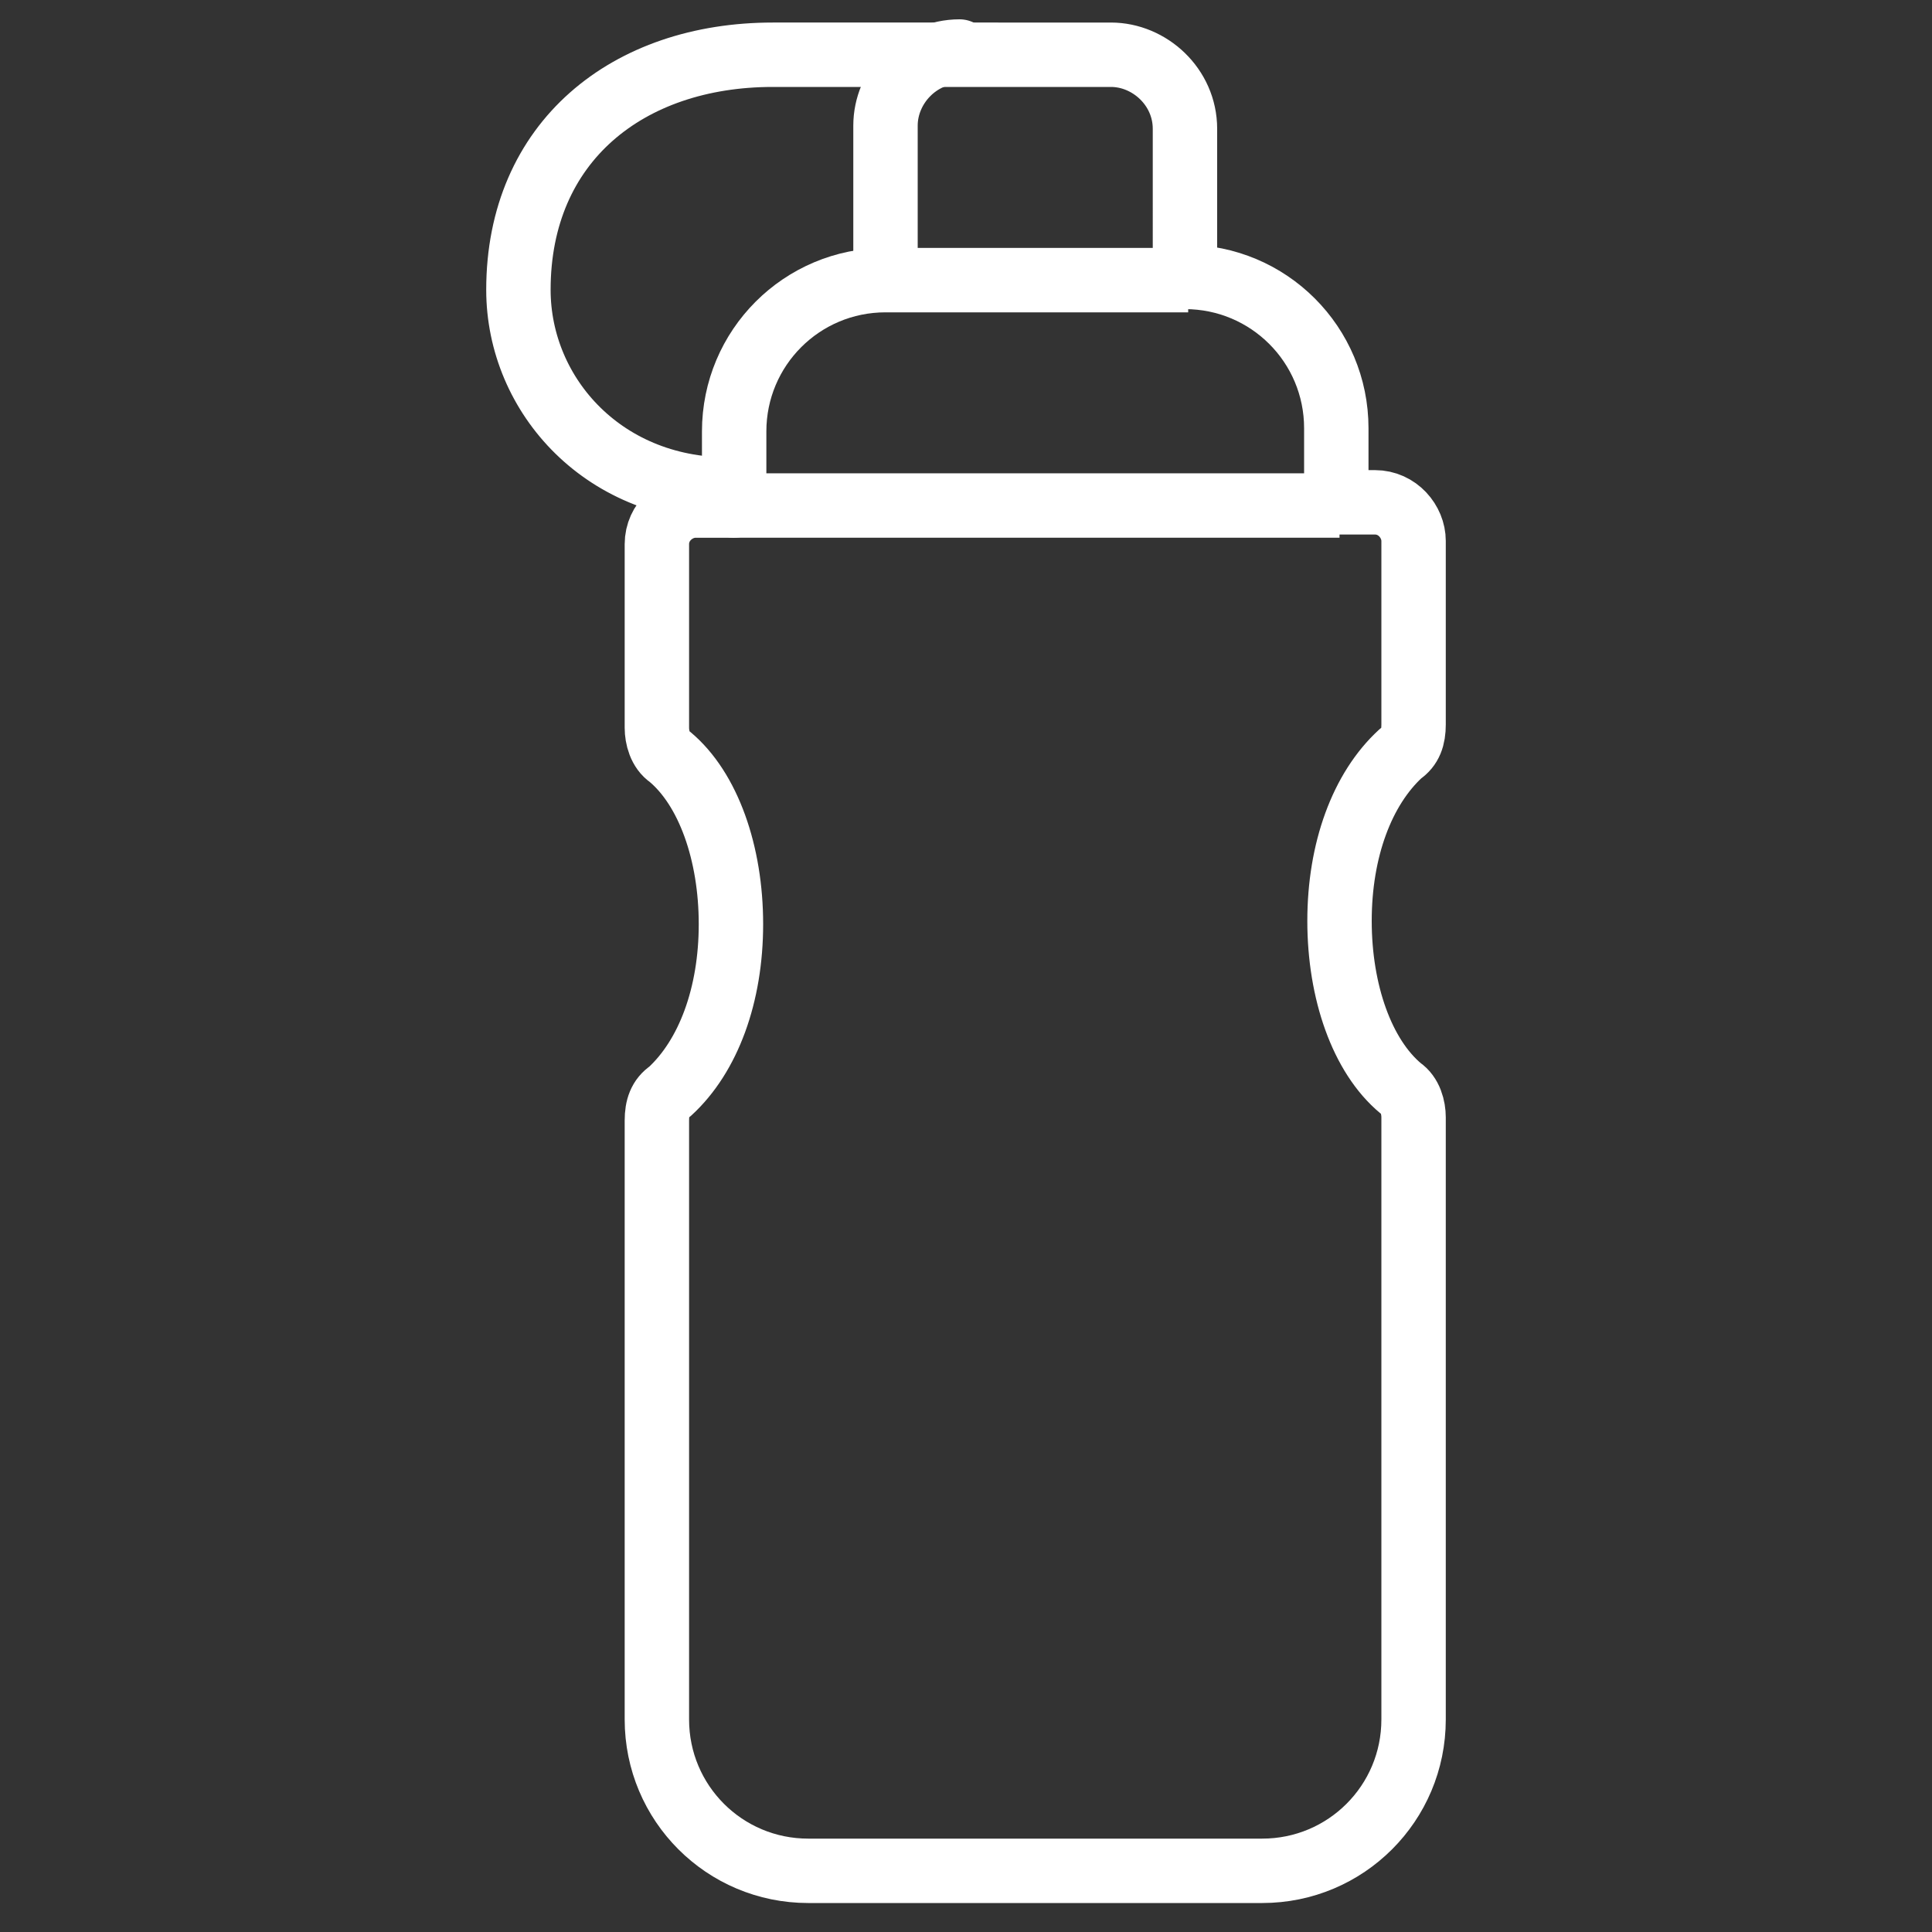 <?xml version="1.0" encoding="utf-8"?>
<!-- Generator: Adobe Illustrator 23.0.6, SVG Export Plug-In . SVG Version: 6.00 Build 0)  -->
<svg version="1.1" id="Ebene_1" xmlns="http://www.w3.org/2000/svg" xmlns:xlink="http://www.w3.org/1999/xlink" x="0px" y="0px"
	 viewBox="0 0 60 60" enable-background="new 0 0 60 60" xml:space="preserve">
<rect x="0" y="0" width="60" height="60" fill="#333333" stroke="none"/>
<g>
	<path fill="none" stroke="#FFFFFF" stroke-width="2" stroke-linecap="round" stroke-linejoin="round" stroke-miterlimit="10" d="
		M22.8,15.7h-1.2c-0.6,0-1.2,0.5-1.2,1.2l0,2.1l0,3.6c0,0.3,0.1,0.7,0.4,0.9c1.2,1,1.9,3,1.9,5.2s-0.7,4.1-1.9,5.2
		c-0.3,0.2-0.4,0.5-0.4,0.9v18.6c0,2.6,2.1,4.7,4.7,4.7h14.1c2.6,0,4.7-2.1,4.7-4.7V34.7c0-0.3-0.1-0.7-0.4-0.9
		c-1.2-1-1.9-3-1.9-5.2s0.7-4.1,1.9-5.2c0.3-0.2,0.4-0.5,0.4-0.9v-5.7c0-0.6-0.5-1.2-1.2-1.2h-1.2v-2.3c0-2.6-2.1-4.7-4.7-4.7V4
		c0-1.3-1.1-2.3-2.3-2.3H24c-4.5,0-7.9,2.7-7.9,7.3c0,3.3,2.7,6.3,6.7,6.2"/>
	<path fill="none" stroke="#FFFFFF" stroke-width="2" stroke-linecap="round" stroke-linejoin="round" stroke-miterlimit="10" d="
		M29.8,1.6c-1.3,0-2.3,1.1-2.3,2.3v4.7"/>
	<path fill="none" stroke="#FFFFFF" stroke-width="2" stroke-linejoin="round" stroke-miterlimit="10" d="M36.9,8.7h-9.4
		c-2.6,0-4.7,2.1-4.7,4.7v2.3h18.8"/>
</g>
</svg>

